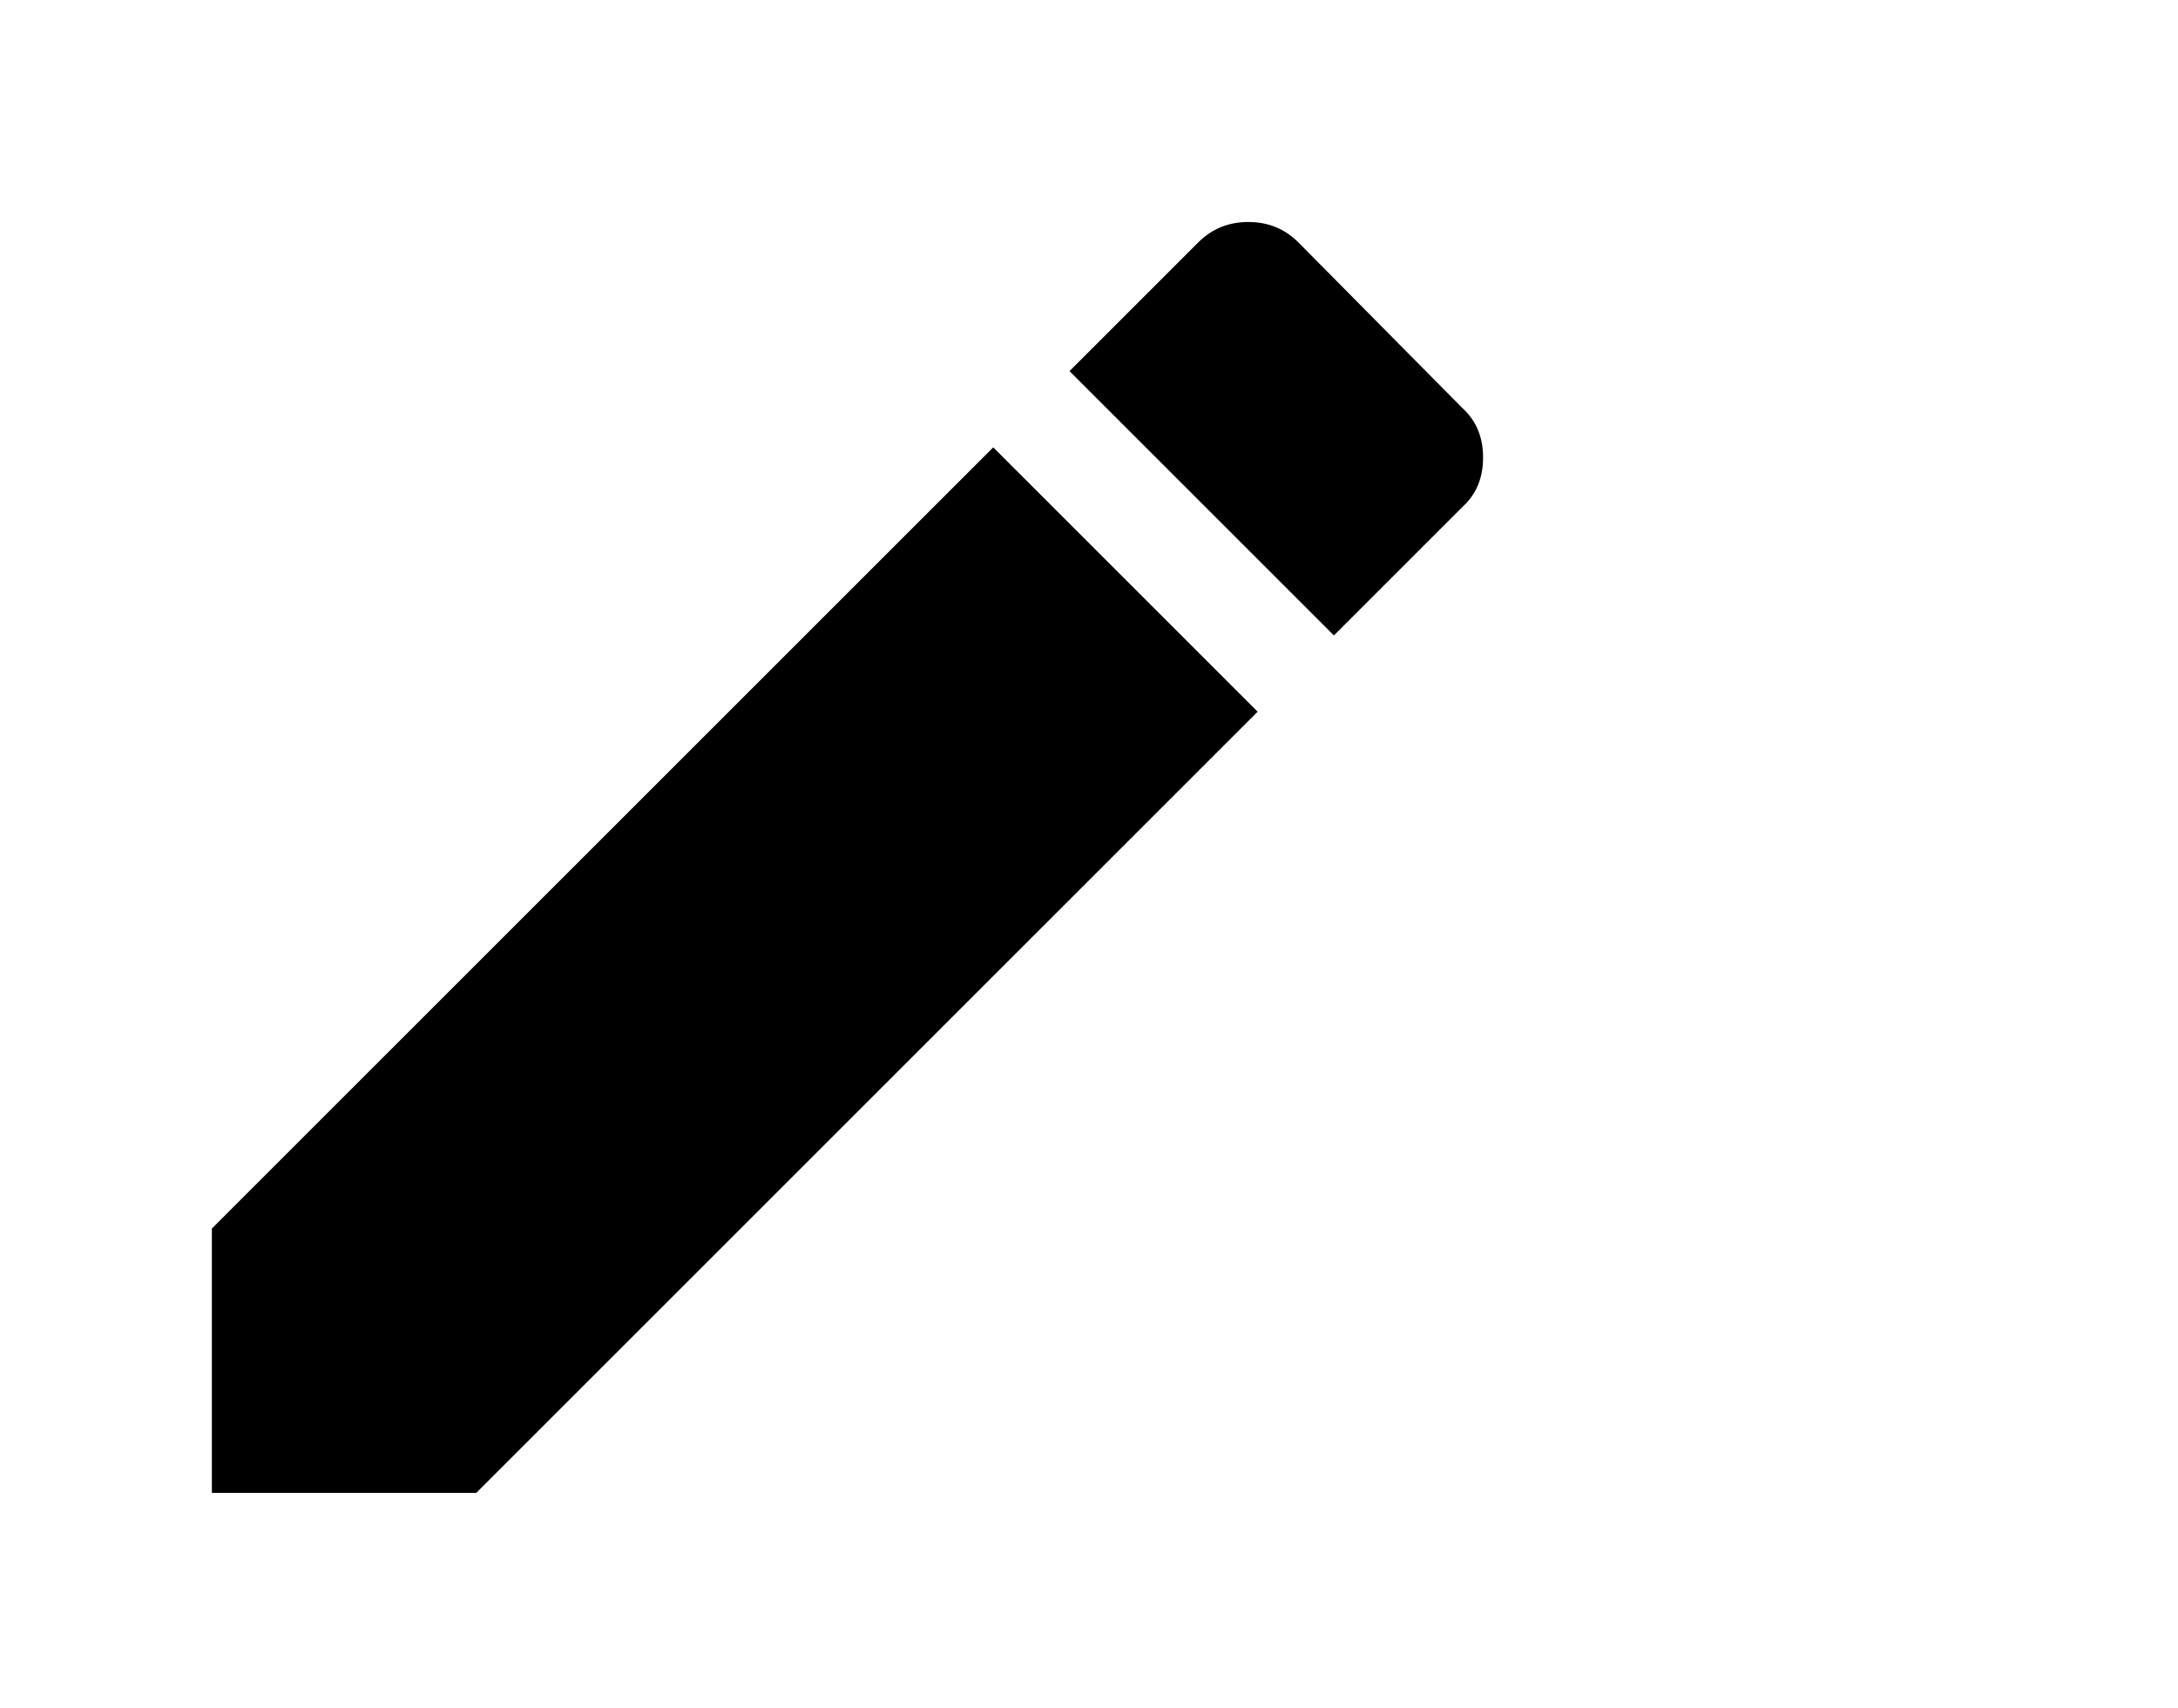 <svg viewBox="0 0 1285 1008.012" xmlns="http://www.w3.org/2000/svg"><path d="M863 299.012l-76 76-156-156 76-76q12-12 29.5-12t29.5 12l97 98q12 11 12 29t-12 29zm-738 426l461-461 156 156-461 461H125v-156z"/></svg>